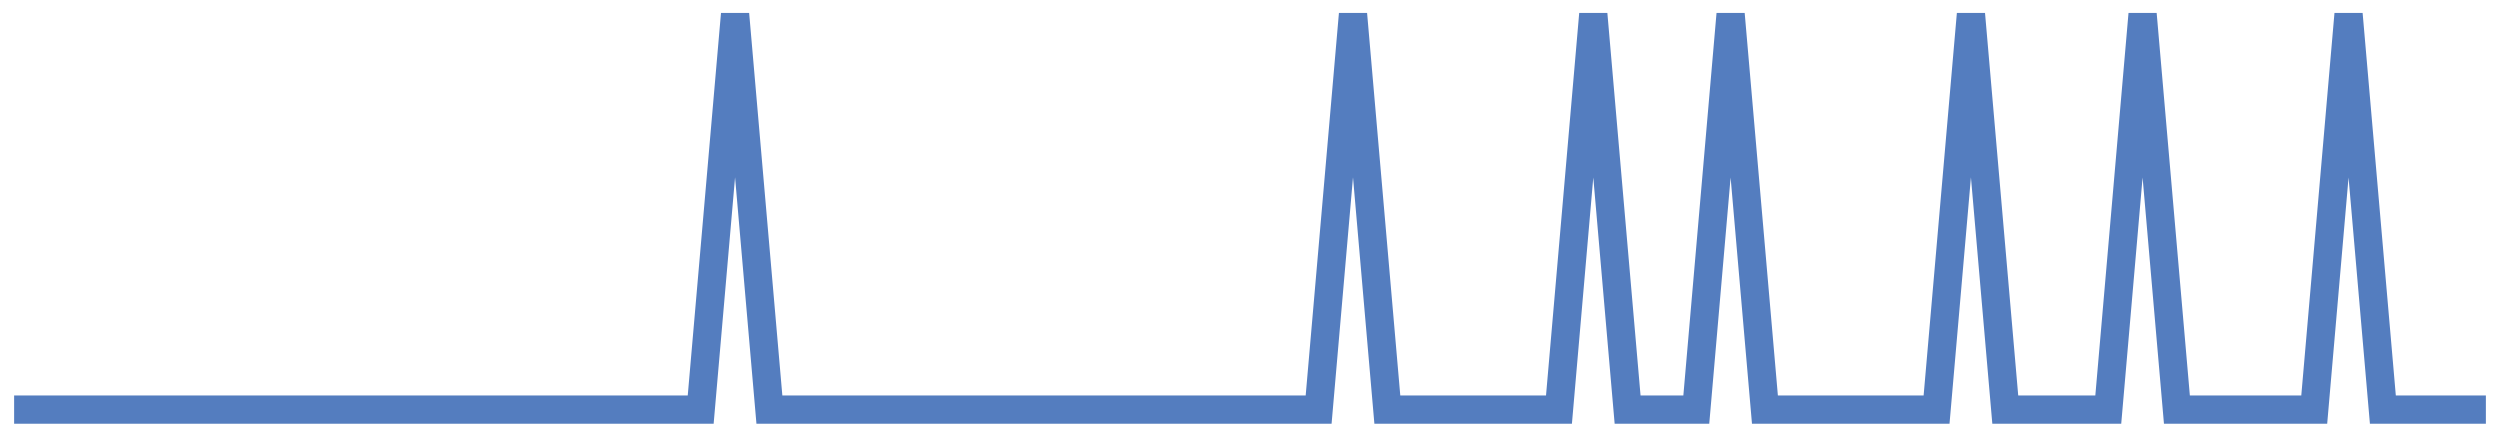 <?xml version="1.0" encoding="UTF-8"?>
<svg xmlns="http://www.w3.org/2000/svg" xmlns:xlink="http://www.w3.org/1999/xlink" width="177pt" height="30pt" viewBox="0 0 177 30" version="1.1">
<g id="surface6668396">
<path style="fill:none;stroke-width:2;stroke-linecap:butt;stroke-linejoin:miter;stroke:rgb(32.941%,49.02%,74.902%);stroke-opacity:1;stroke-miterlimit:10;" d="M 1 29 L 49.609 29 L 52.043 1 L 54.473 29 L 93.359 29 L 95.793 1 L 98.223 29 L 110.375 29 L 112.805 1 L 115.234 29 L 120.098 29 L 122.527 1 L 124.957 29 L 137.109 29 L 139.543 1 L 141.973 29 L 149.266 29 L 151.695 1 L 154.125 29 L 163.848 29 L 166.277 1 L 168.707 29 L 176 29 "/>
</g>
</svg>
